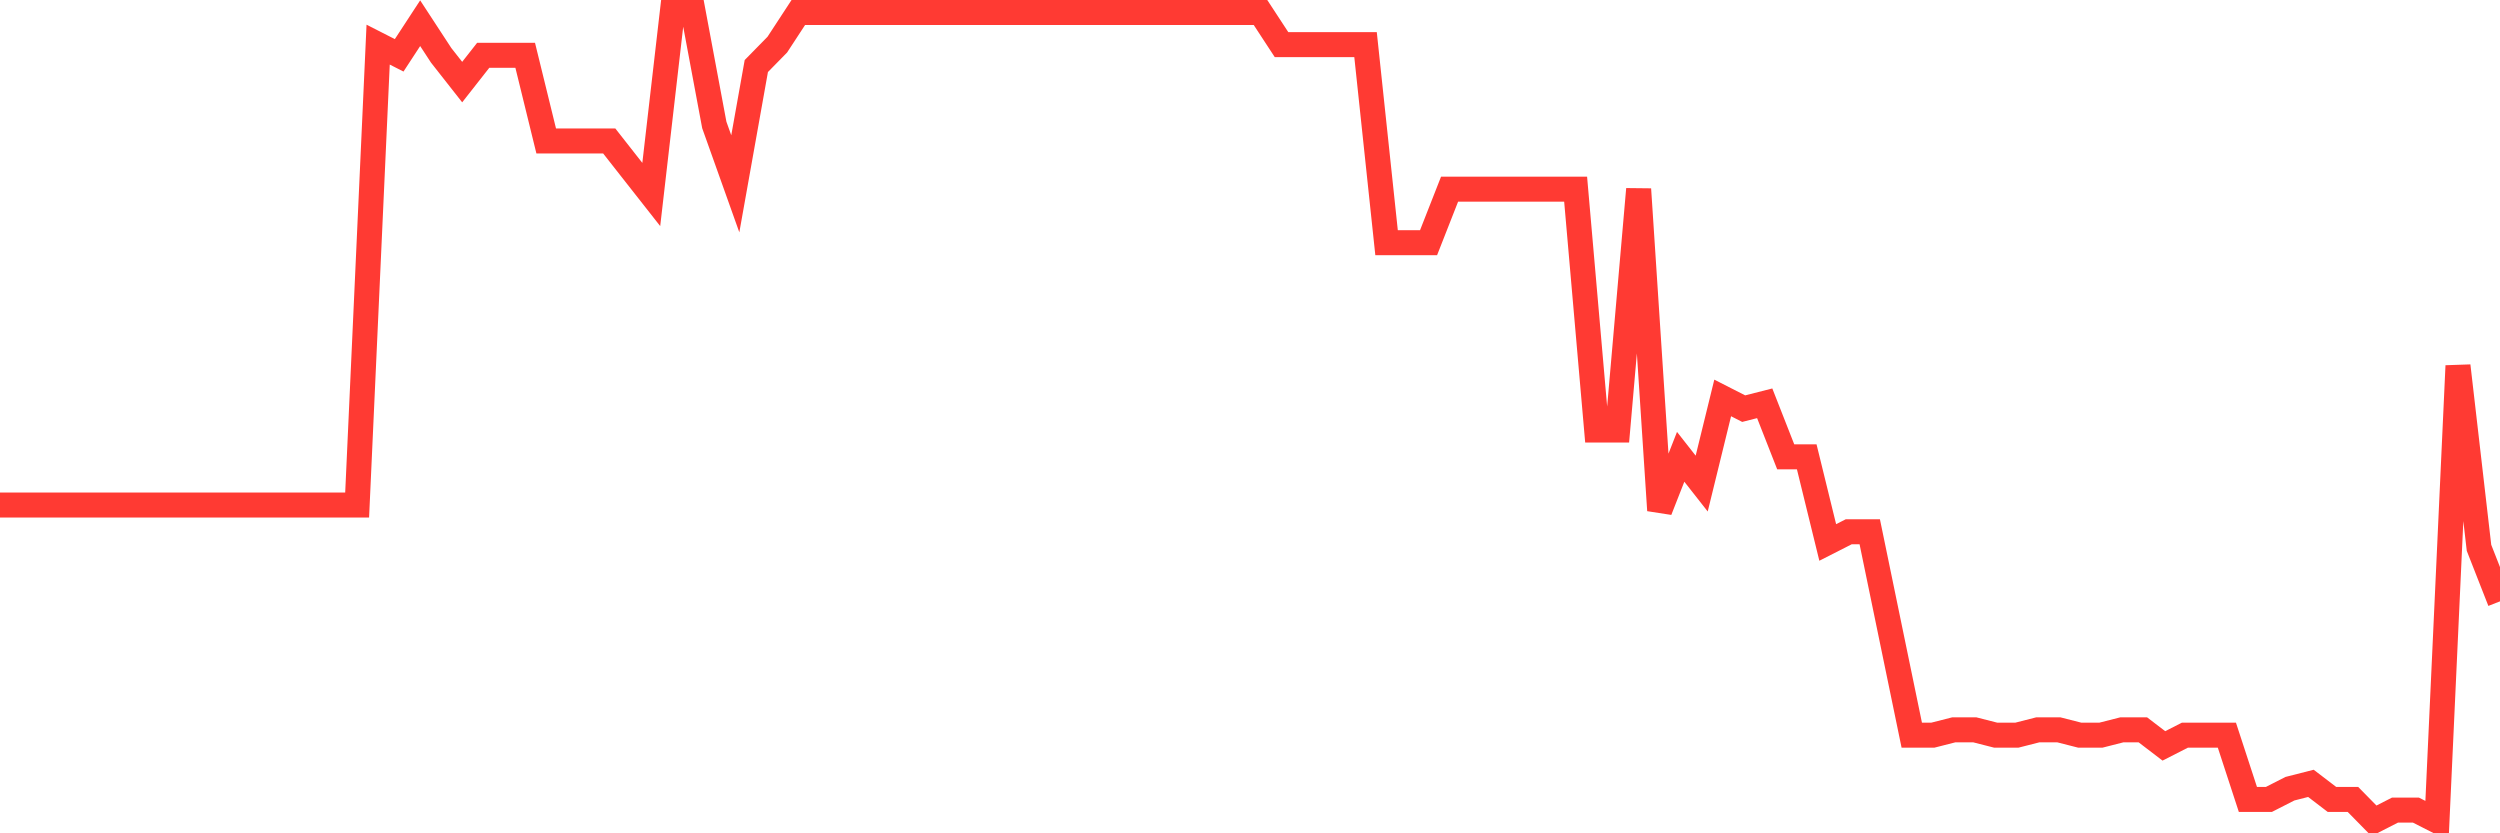 <svg
  xmlns="http://www.w3.org/2000/svg"
  xmlns:xlink="http://www.w3.org/1999/xlink"
  width="120"
  height="40"
  viewBox="0 0 120 40"
  preserveAspectRatio="none"
>
  <polyline
    points="0,24.24 1.008,24.24 2.017,24.24 3.025,24.24 4.034,24.24 5.042,24.24 6.05,24.24 7.059,24.24 8.067,24.24 9.076,24.24 10.084,24.24 11.092,24.24 12.101,24.24 13.109,24.24 14.118,24.24 15.126,24.24 16.134,24.24 17.143,24.24 18.151,2.142 19.16,2.656 20.168,1.114 21.176,2.656 22.185,3.94 23.193,2.656 24.202,2.656 25.21,2.656 26.218,6.767 27.227,6.767 28.235,6.767 29.244,6.767 30.252,8.052 31.261,9.336 32.269,0.6 33.277,0.6 34.286,5.996 35.294,8.823 36.303,3.17 37.311,2.142 38.319,0.6 39.328,0.6 40.336,0.6 41.345,0.6 42.353,0.6 43.361,0.6 44.37,0.6 45.378,0.6 46.387,0.6 47.395,0.6 48.403,0.6 49.412,0.6 50.42,0.6 51.429,0.6 52.437,0.6 53.445,0.6 54.454,0.6 55.462,0.6 56.471,0.6 57.479,0.6 58.487,0.6 59.496,0.6 60.504,0.6 61.513,2.142 62.521,2.142 63.529,2.142 64.538,2.142 65.546,2.142 66.555,11.649 67.563,11.649 68.571,11.649 69.58,9.079 70.588,9.079 71.597,9.079 72.605,9.079 73.613,9.079 74.622,9.079 75.63,9.079 76.639,20.642 77.647,20.642 78.655,9.079 79.664,24.497 80.672,21.927 81.681,23.212 82.689,19.101 83.697,19.615 84.706,19.358 85.714,21.927 86.723,21.927 87.731,26.038 88.739,25.525 89.748,25.525 90.756,30.407 91.765,35.289 92.773,35.289 93.782,35.032 94.79,35.032 95.798,35.289 96.807,35.289 97.815,35.032 98.824,35.032 99.832,35.289 100.84,35.289 101.849,35.032 102.857,35.032 103.866,35.803 104.874,35.289 105.882,35.289 106.891,35.289 107.899,38.372 108.908,38.372 109.916,37.858 110.924,37.601 111.933,38.372 112.941,38.372 113.95,39.4 114.958,38.886 115.966,38.886 116.975,39.4 117.983,17.559 118.992,26.295 120,28.865"
    fill="none"
    stroke="#ff3a33"
    stroke-width="1.2"
  >
  </polyline>
</svg>